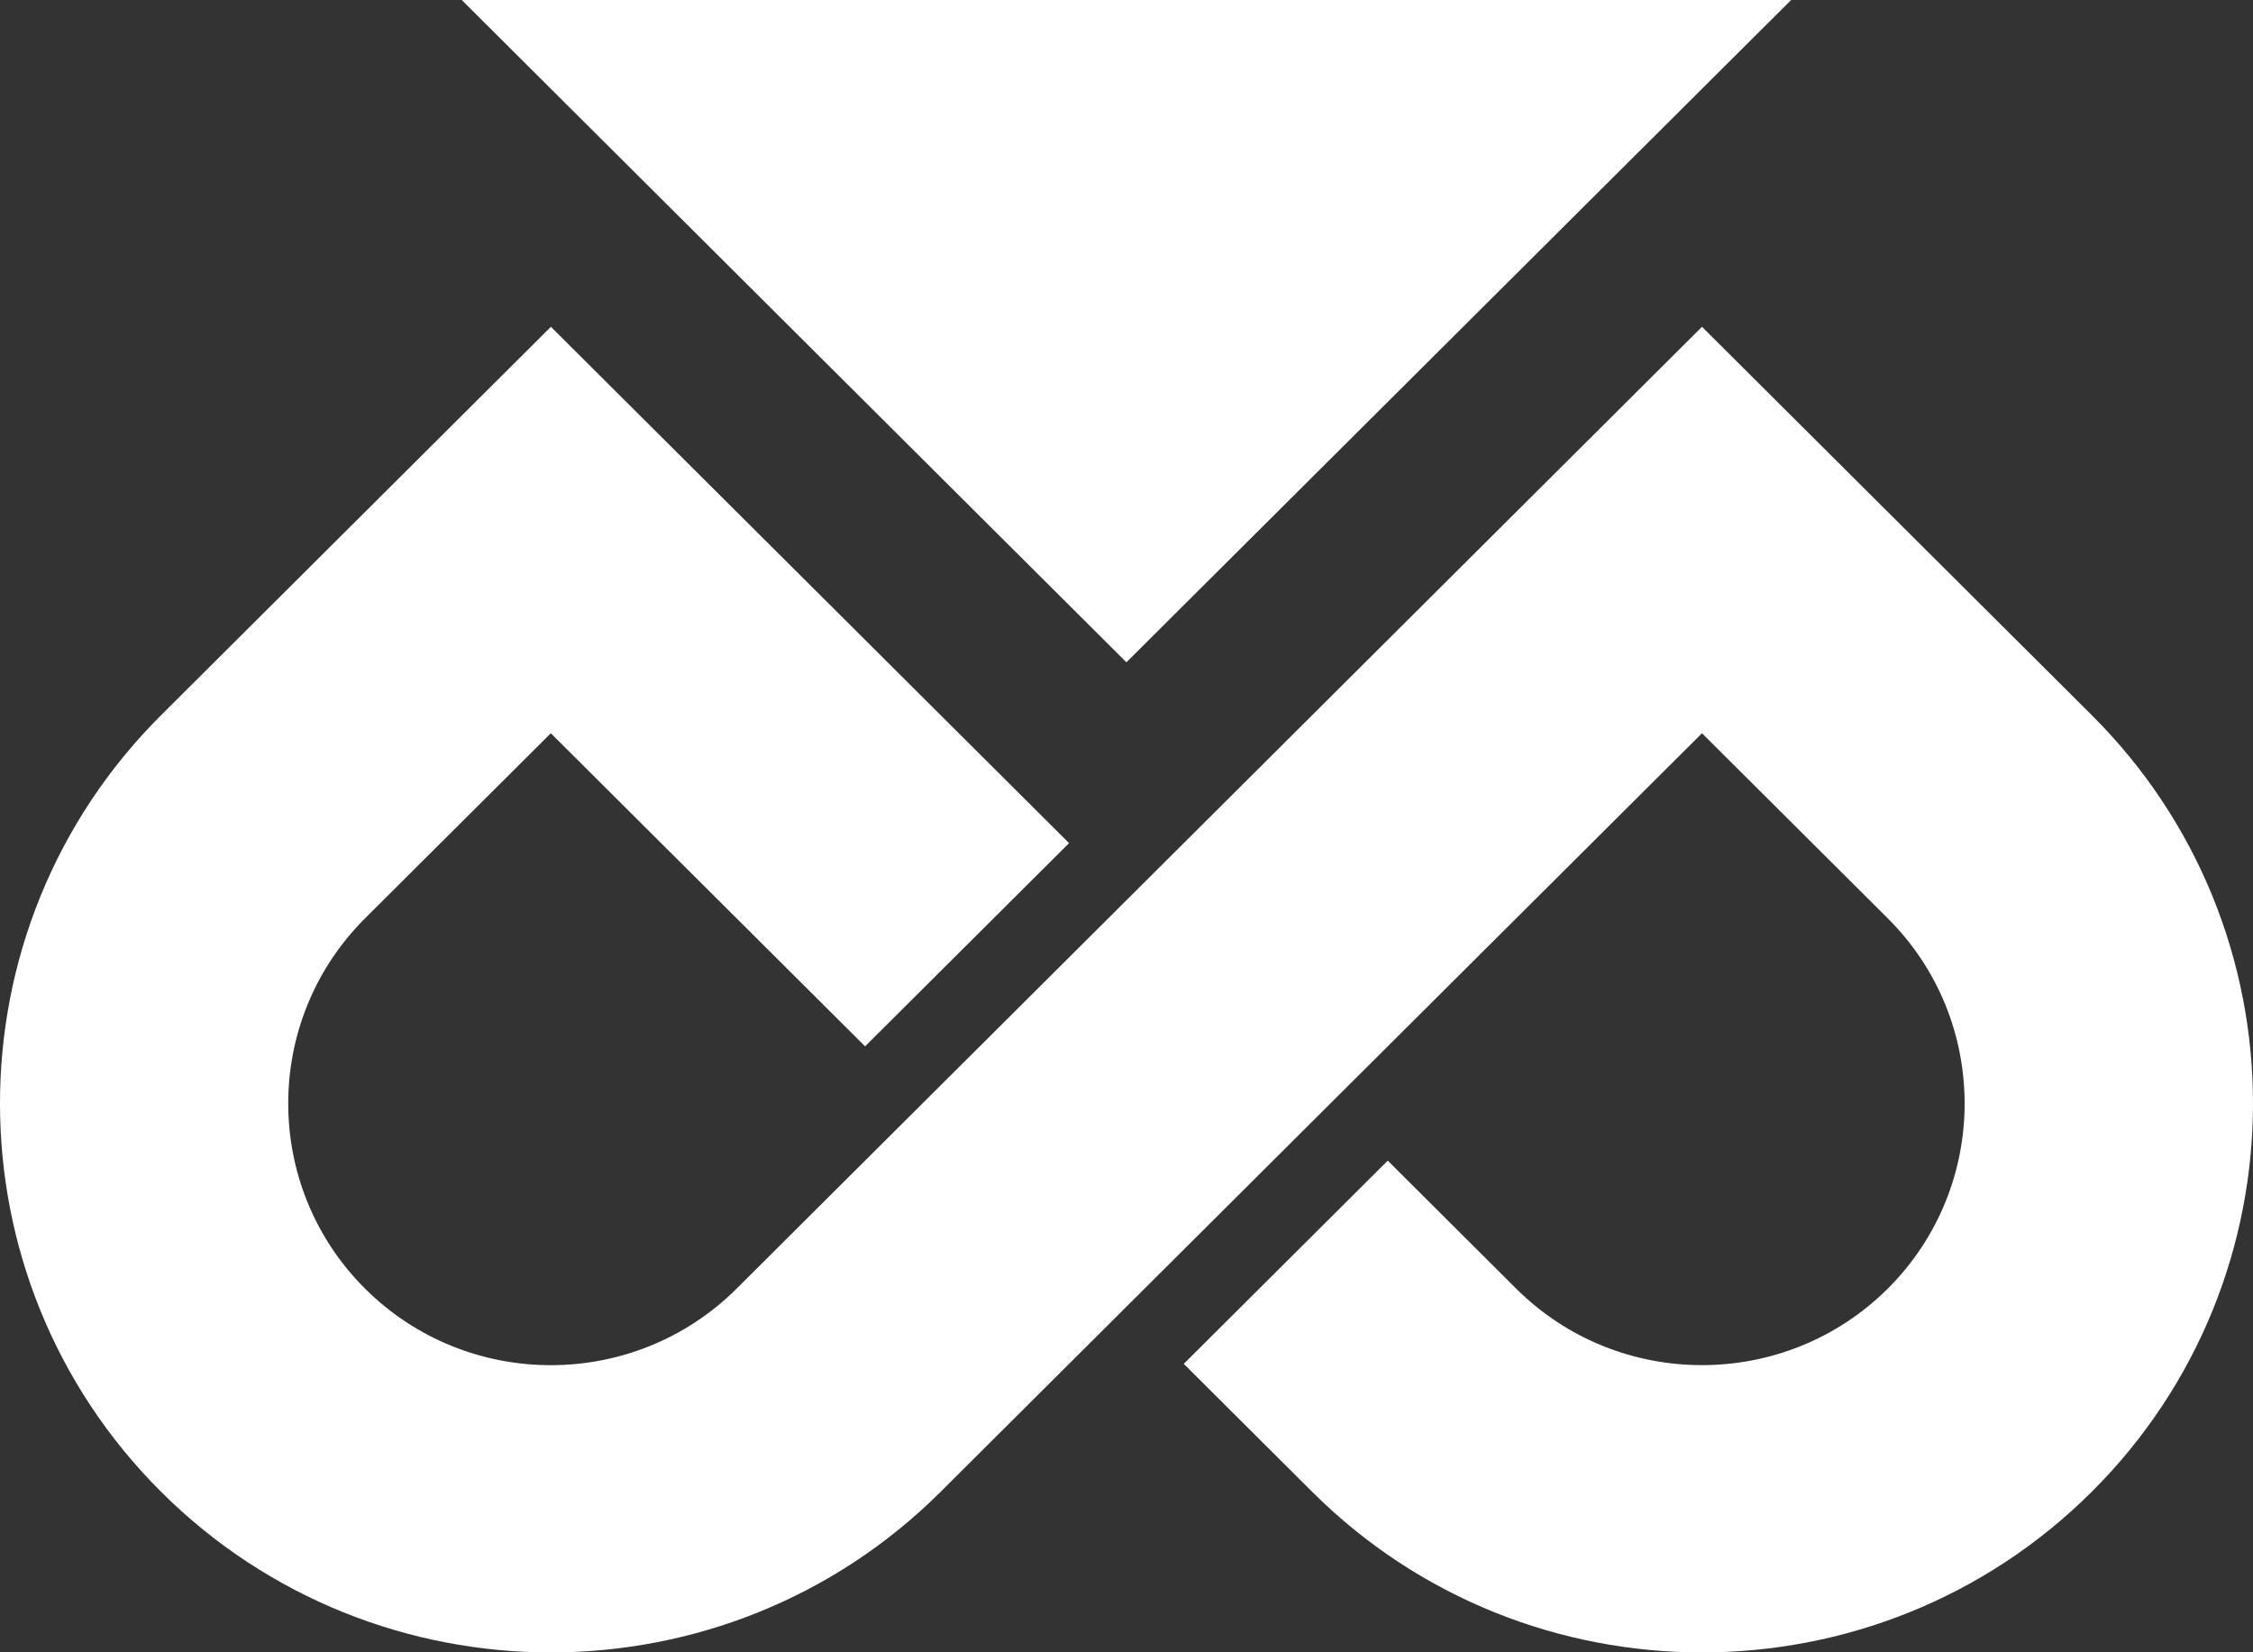 <svg width="150" height="110" viewBox="0 0 150 110" fill="none" xmlns="http://www.w3.org/2000/svg">
<rect x="0" y="0" width="150" height="110" fill="#333333" stroke="none"/>
<g clip-path="url(#clip0_80_4)">
<path d="M30.734 -0.008L74.994 44.091L119.258 -0.008H30.734Z" fill="white"/>
<path d="M139.269 47.614L113.315 21.756L74.994 59.934L61.414 73.463L49.048 85.784C42.225 92.581 31.13 92.589 24.307 85.792C17.484 78.994 17.484 67.933 24.307 61.135L36.673 48.815L57.596 69.659L71.176 56.13L36.677 21.756L10.731 47.606C-3.578 61.861 -3.578 85.062 10.731 99.321C25.039 113.576 48.319 113.569 62.628 99.313L74.994 86.993L88.574 73.463L113.315 48.815L125.689 61.143C132.505 67.933 132.505 78.99 125.689 85.784C118.866 92.581 107.764 92.581 100.948 85.792L92.393 77.268L78.813 90.797L87.368 99.321C101.677 113.576 124.957 113.569 139.265 99.313C153.578 85.054 153.578 61.869 139.269 47.614Z" fill="white"/>
</g>
<defs>
<clipPath id="clip0_80_4">
<rect width="150" height="110" fill="white"/>
</clipPath>
</defs>
</svg>

